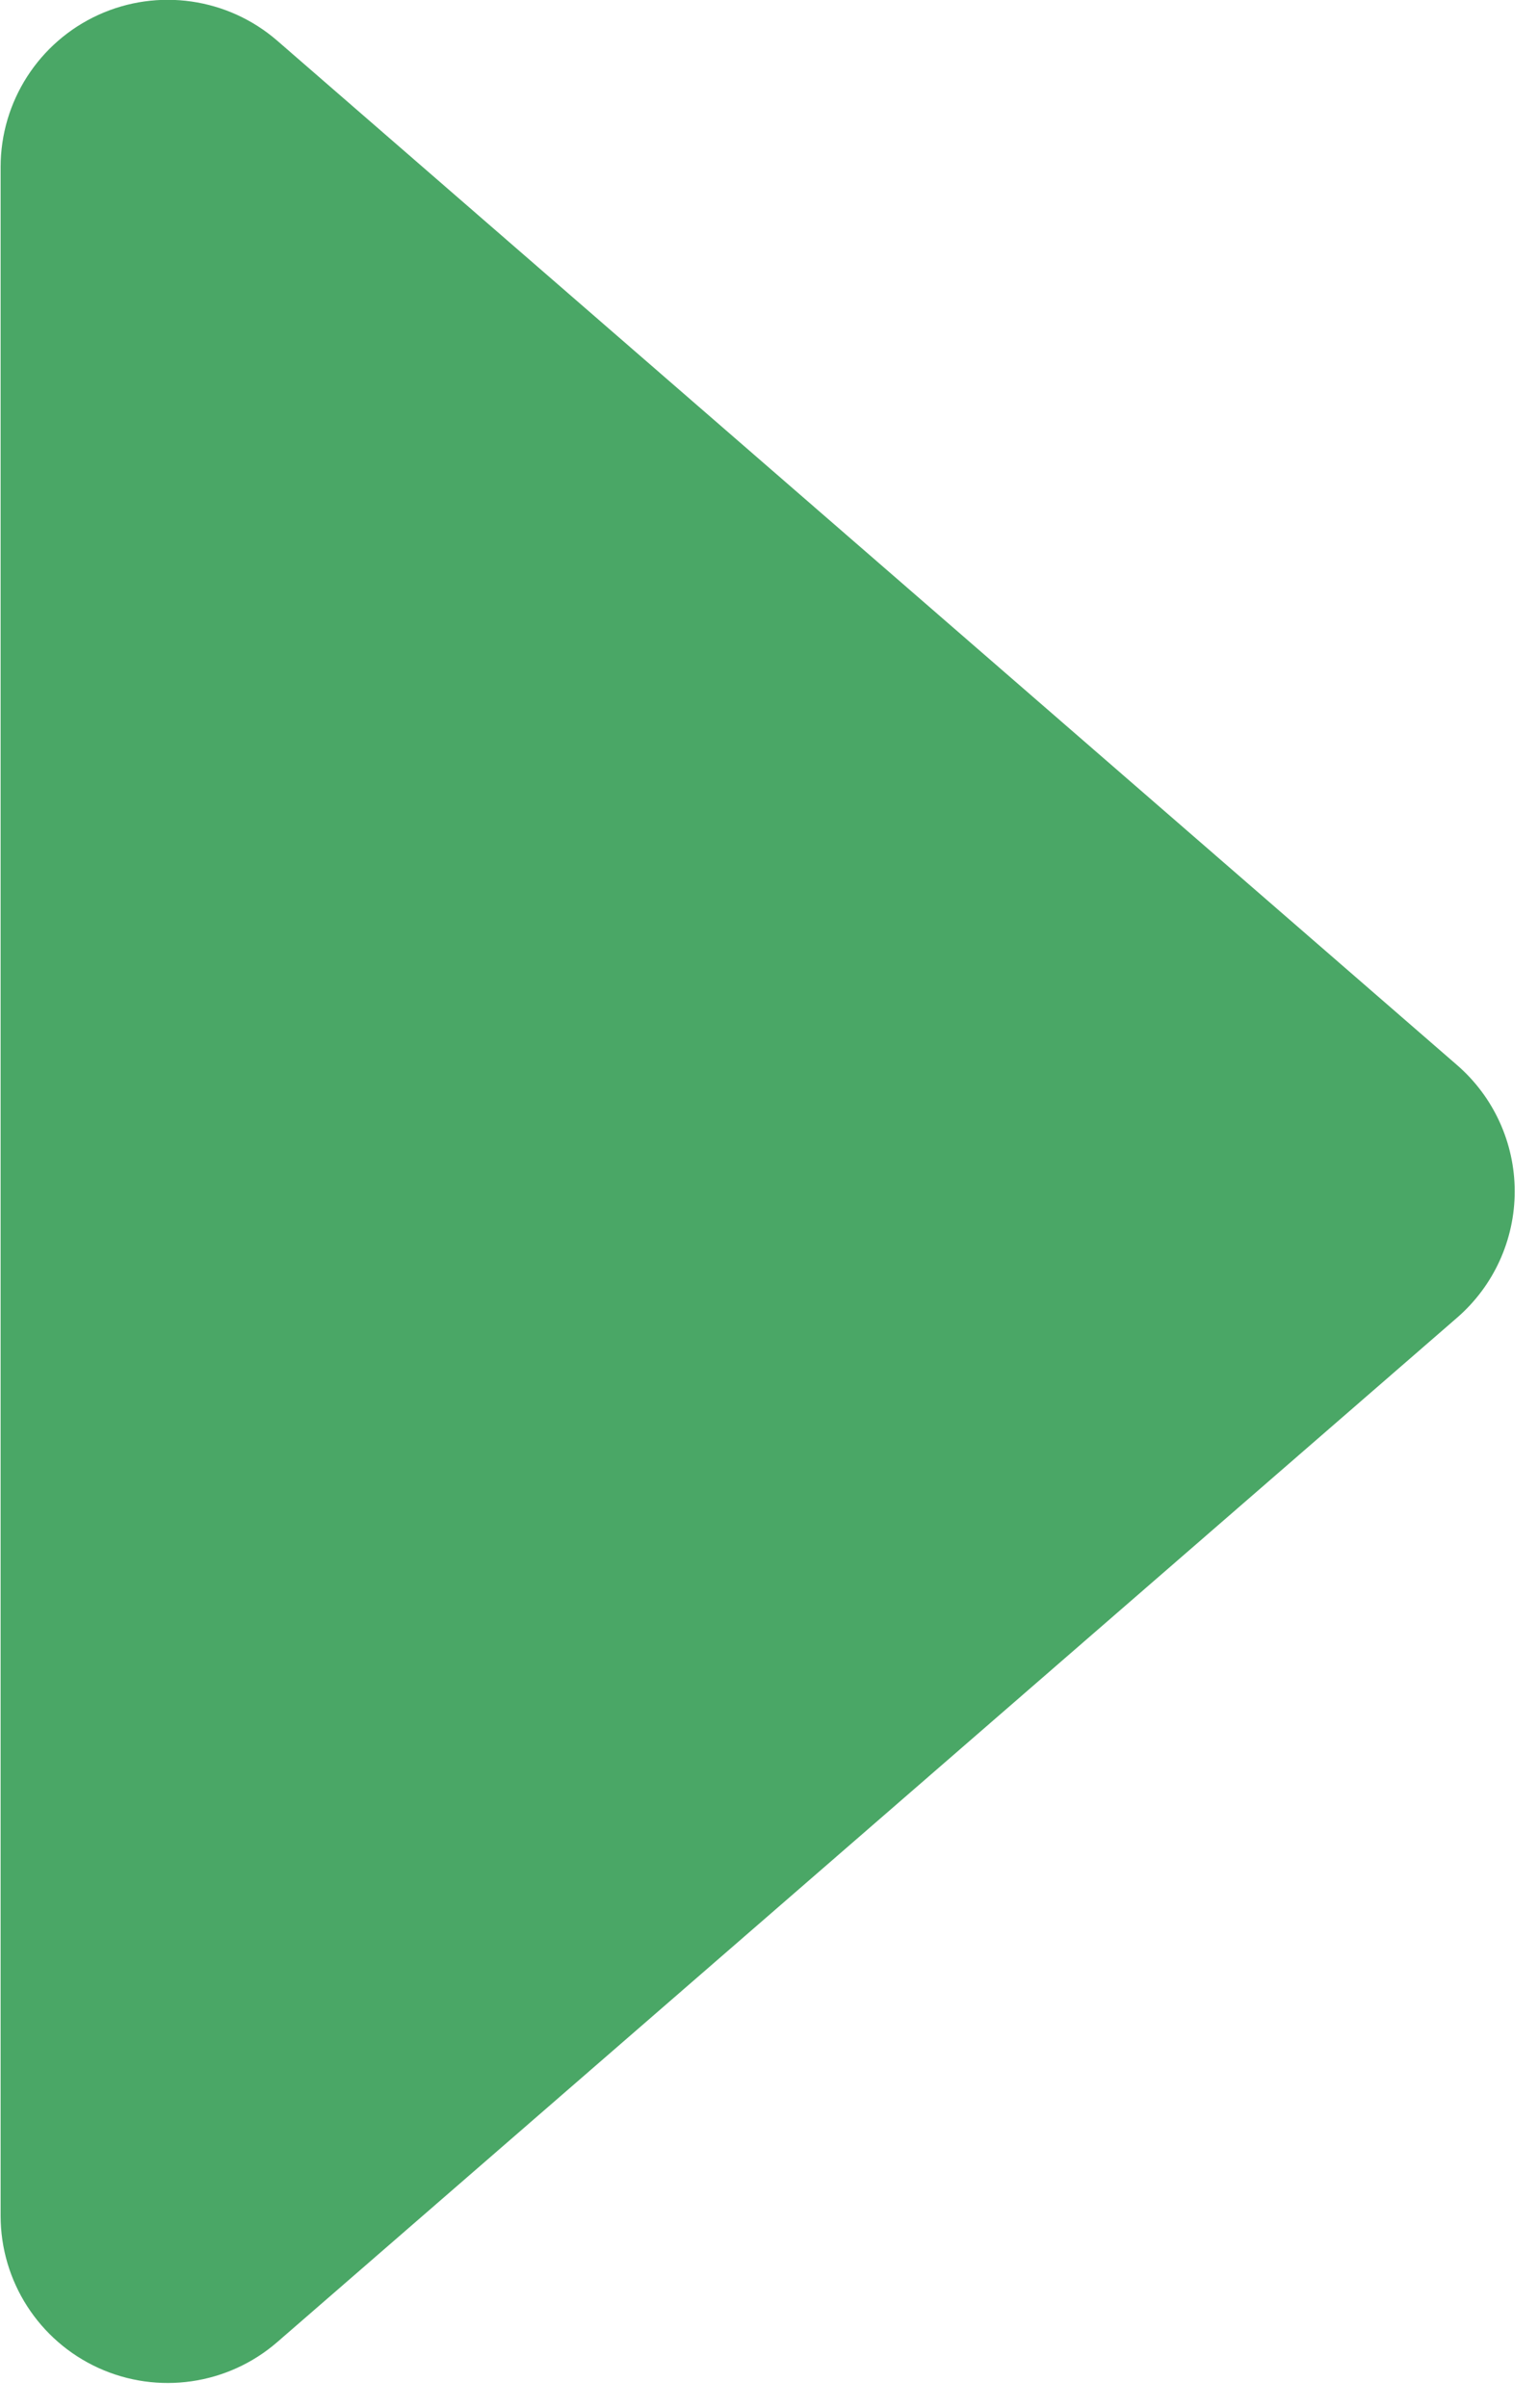 <?xml version="1.0" encoding="UTF-8" standalone="no"?>
<!DOCTYPE svg PUBLIC "-//W3C//DTD SVG 1.1//EN" "http://www.w3.org/Graphics/SVG/1.1/DTD/svg11.dtd">
<svg width="100%" height="100%" viewBox="0 0 46 72" version="1.1" xmlns="http://www.w3.org/2000/svg" xmlns:xlink="http://www.w3.org/1999/xlink" xml:space="preserve" xmlns:serif="http://www.serif.com/" style="fill-rule:evenodd;clip-rule:evenodd;stroke-linejoin:round;stroke-miterlimit:2;">
    <g transform="matrix(1,0,0,1,-10.193,-4.929)">
        <g id="play" transform="matrix(1.09501e-16,1.788,-1.323,8.10361e-17,66.501,-28.439)">
            <path d="M36.474,9.62C37.005,8.793 37.775,8.318 38.585,8.318C39.396,8.318 40.166,8.793 40.697,9.62C44.567,15.645 52.854,28.549 57.828,36.293C58.545,37.41 58.714,38.991 58.26,40.337C57.805,41.683 56.811,42.547 55.716,42.547C46.805,42.547 30.366,42.547 21.455,42.547C20.36,42.547 19.366,41.683 18.911,40.337C18.457,38.991 18.626,37.41 19.343,36.293C24.317,28.549 32.604,15.645 36.474,9.62Z" style="fill:rgb(74,167,102);"/>
        </g>
    </g>
</svg>
